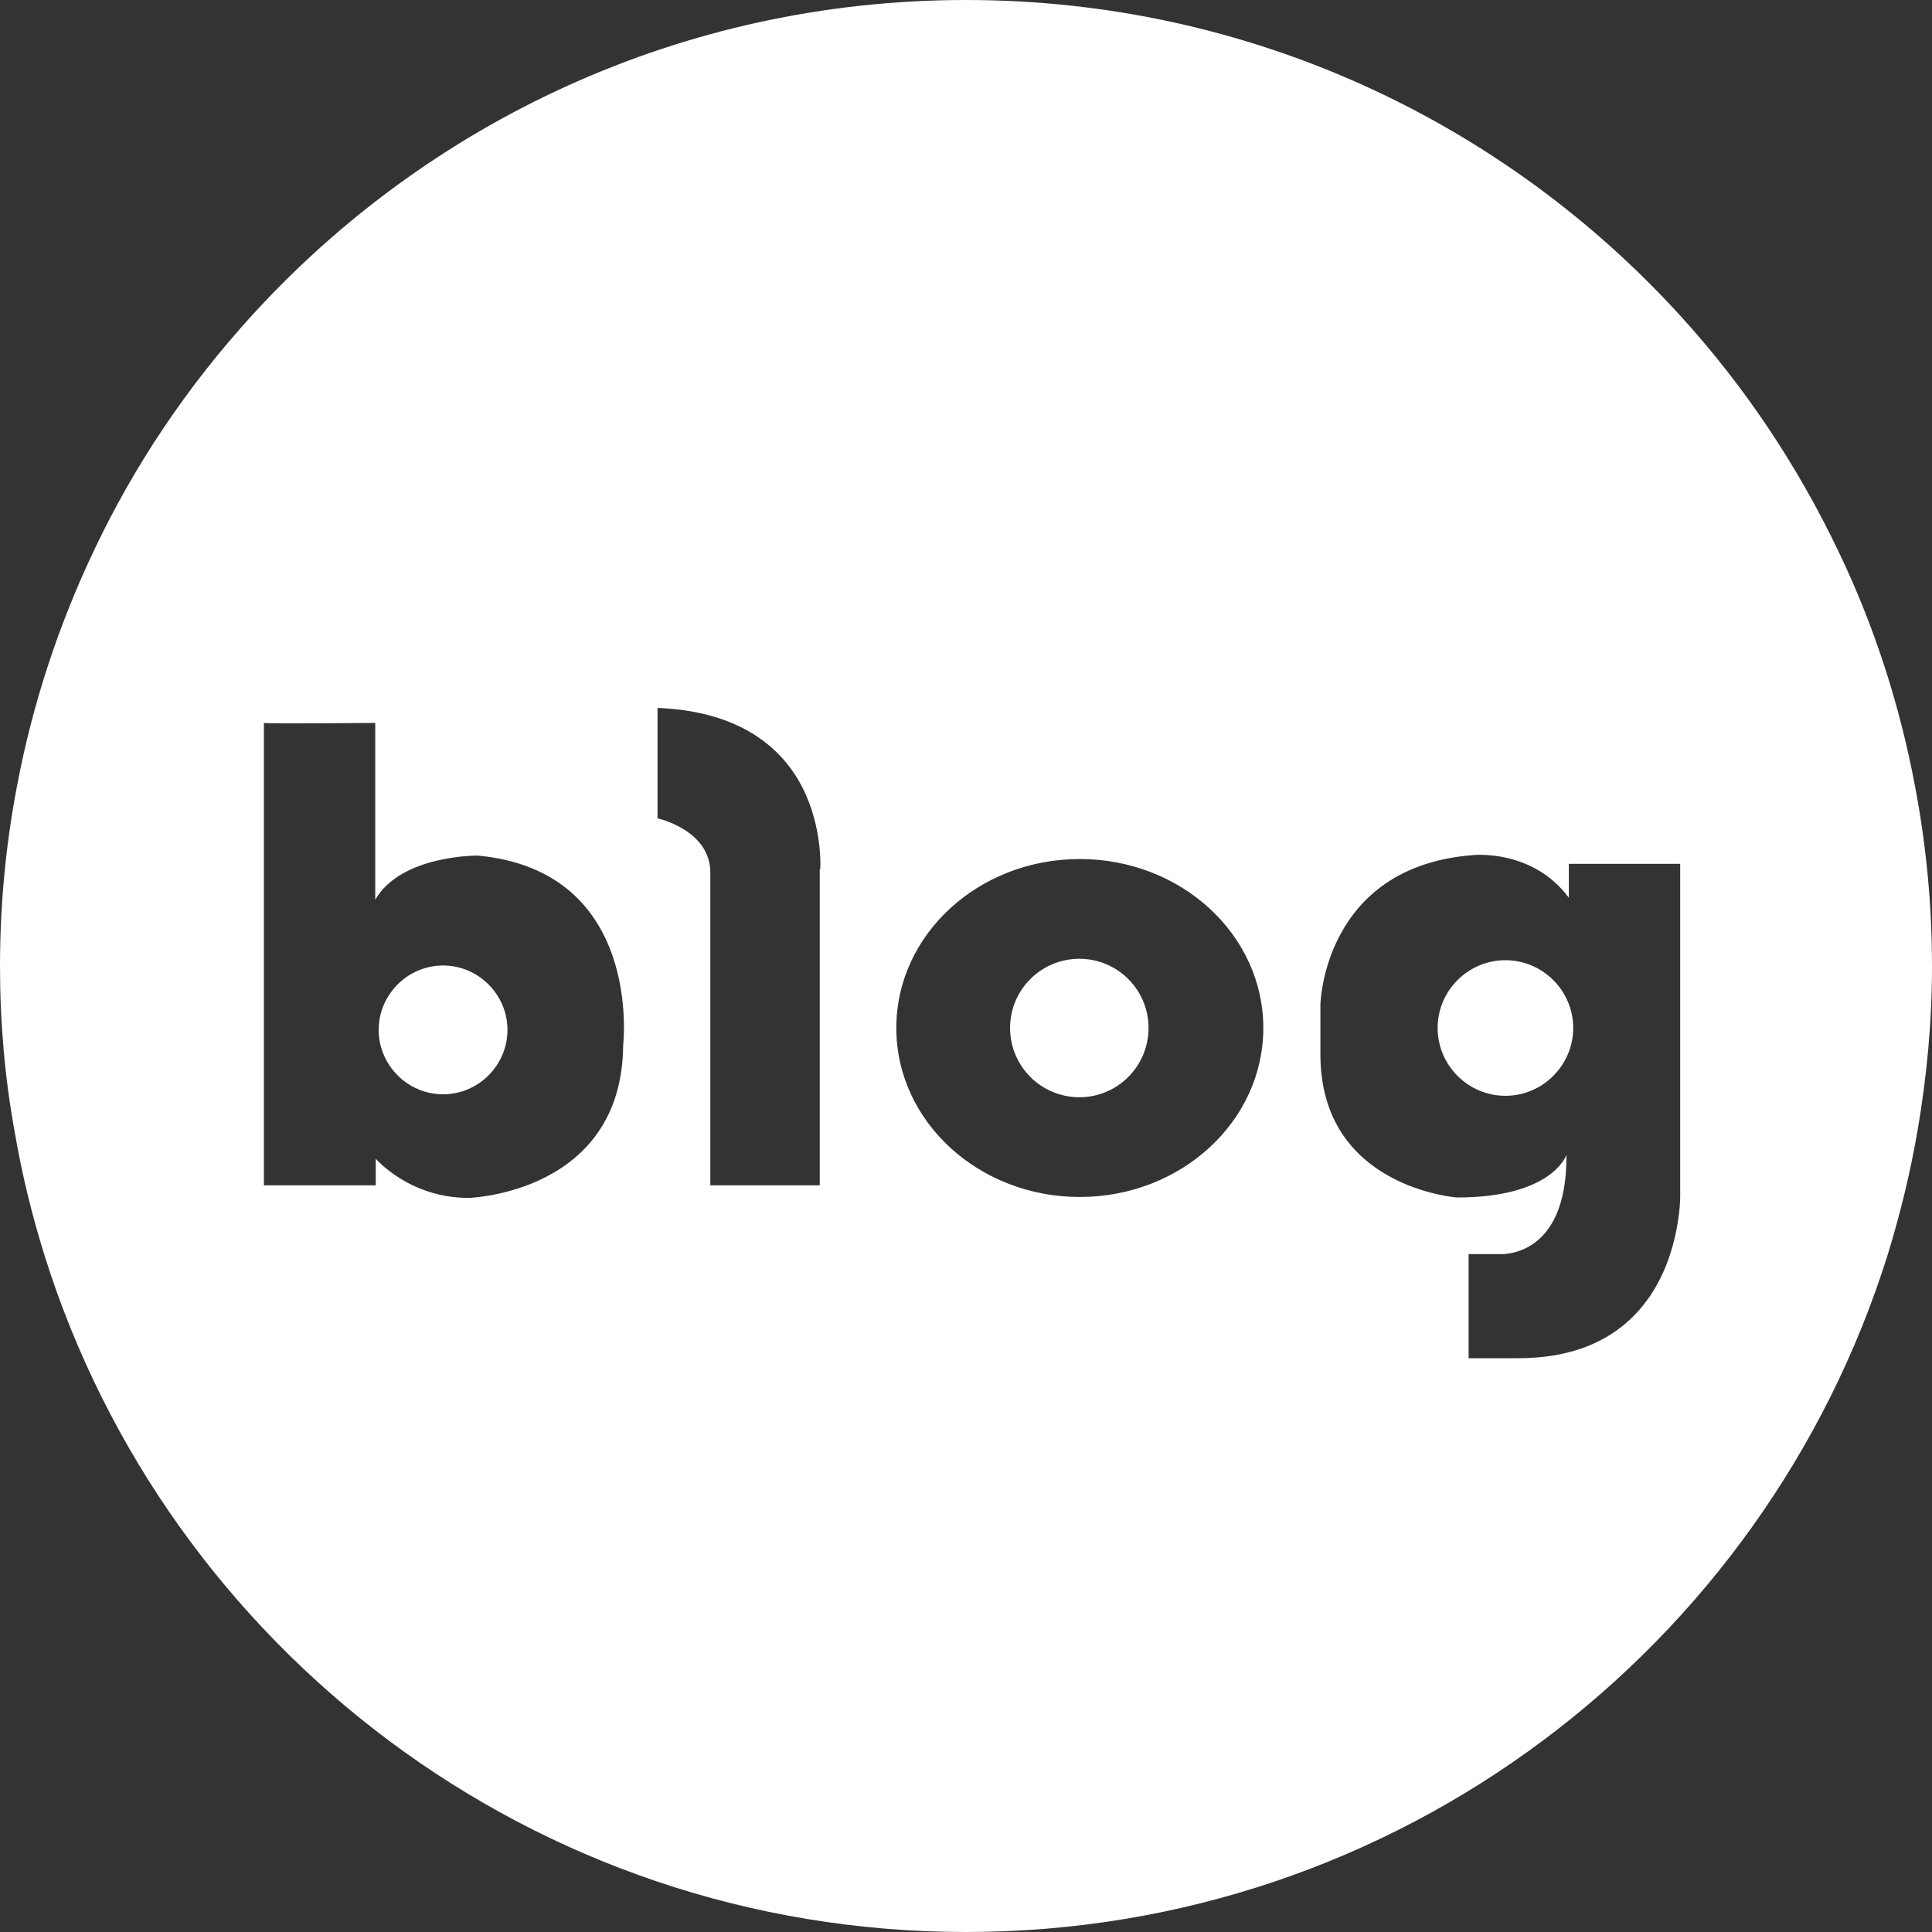 <svg width="27" height="27" viewBox="0 0 27 27" fill="none" xmlns="http://www.w3.org/2000/svg">
<rect x="0" y="0" width="27" height="27" fill="#333333" stroke="none"/>
<path d="M21.038 13.419C20.517 13.419 20.091 13.845 20.091 14.366C20.091 14.887 20.517 15.314 21.038 15.314C21.559 15.314 21.986 14.887 21.986 14.366C21.986 13.845 21.559 13.419 21.038 13.419V13.419Z" fill="white"/>
<path d="M25.694 7.708C25.119 6.503 24.381 5.4 23.495 4.426C21.025 1.705 17.459 0 13.5 0C9.541 0 5.975 1.705 3.505 4.426C2.619 5.4 1.874 6.503 1.306 7.708C0.819 8.736 0.453 9.839 0.237 10.989C0.081 11.802 0 12.647 0 13.507C0 14.292 0.068 15.063 0.203 15.807C0.305 16.403 0.447 16.985 0.623 17.547C2.341 23.028 7.457 27 13.5 27C19.543 27 24.659 23.021 26.377 17.547C26.553 16.978 26.695 16.396 26.797 15.807C26.926 15.056 27 14.292 27 13.507C27 12.647 26.919 11.808 26.763 10.989C26.547 9.839 26.188 8.736 25.694 7.708ZM17.655 14.366C17.655 15.672 16.505 16.728 15.09 16.728C13.676 16.728 12.526 15.672 12.526 14.366C12.526 13.06 13.676 12.005 15.09 12.005C16.505 12.005 17.655 13.06 17.655 14.366ZM11.456 12.147V16.565H9.927V12.194C9.927 11.598 9.189 11.436 9.189 11.436V9.893C10.36 9.941 10.929 10.462 11.206 10.989C11.504 11.565 11.463 12.147 11.463 12.147H11.456ZM3.681 10.103C3.776 10.117 5.244 10.103 5.244 10.103V12.573C5.61 11.944 6.679 11.957 6.679 11.957C8.993 12.174 8.709 14.603 8.709 14.603C8.695 16.68 6.55 16.741 6.55 16.741C5.718 16.741 5.251 16.193 5.251 16.193V16.565H3.688V10.096L3.681 10.103ZM21.221 18.981H20.524V17.526H20.944C20.944 17.526 21.904 17.614 21.891 16.139C21.891 16.139 21.701 16.735 20.362 16.735C20.362 16.735 18.453 16.599 18.453 14.738V14.035C18.453 14.035 18.494 12.106 20.592 11.95C20.592 11.95 21.417 11.862 21.925 12.546V12.072H23.481V16.735C23.481 16.735 23.481 17.107 23.332 17.553C23.116 18.196 22.574 18.981 21.221 18.981Z" fill="white"/>
<path d="M14.116 14.366C14.116 14.901 14.549 15.334 15.084 15.334C15.618 15.334 16.051 14.901 16.051 14.366C16.051 13.832 15.618 13.399 15.084 13.399C14.549 13.399 14.116 13.832 14.116 14.366Z" fill="white"/>
<path d="M6.192 15.293C6.686 15.293 7.092 14.887 7.092 14.393C7.092 13.899 6.686 13.493 6.192 13.493C5.698 13.493 5.292 13.899 5.292 14.393C5.292 14.887 5.698 15.293 6.192 15.293Z" fill="white"/>
</svg>
